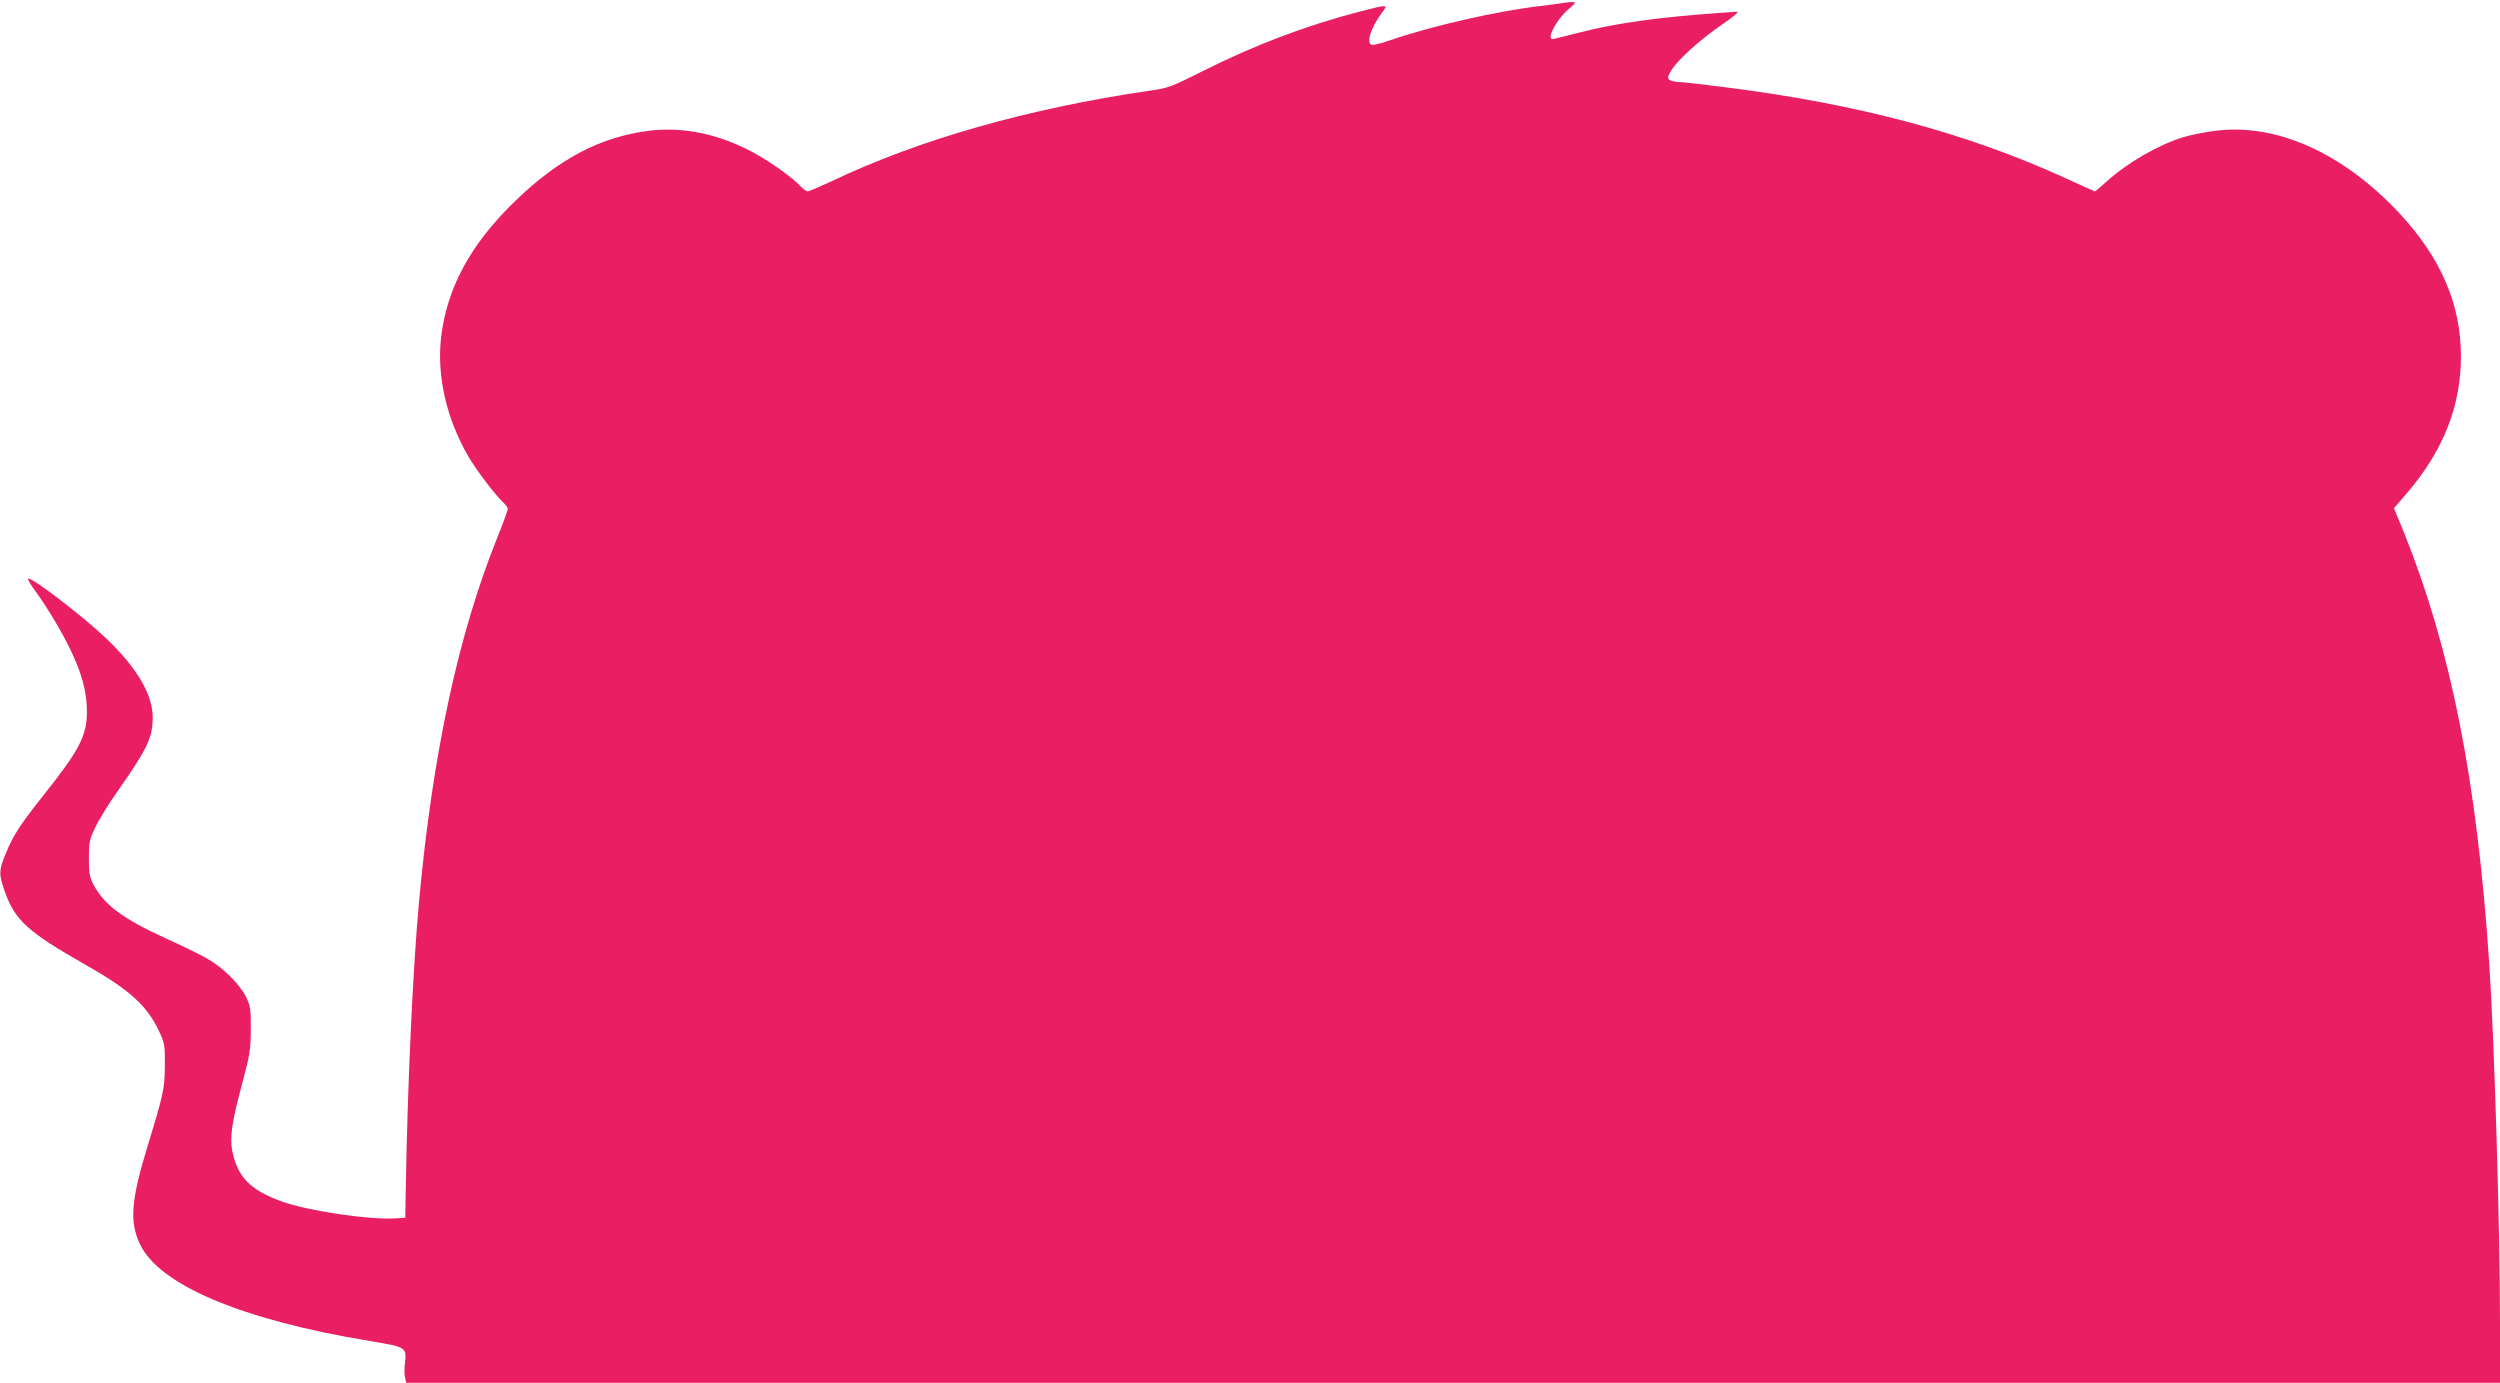<?xml version="1.0" standalone="no"?>
<!DOCTYPE svg PUBLIC "-//W3C//DTD SVG 20010904//EN"
 "http://www.w3.org/TR/2001/REC-SVG-20010904/DTD/svg10.dtd">
<svg version="1.0" xmlns="http://www.w3.org/2000/svg"
 width="1280pt" height="708pt" viewBox="0 0 1280 708"
 preserveAspectRatio="xMidYMid meet">
<g transform="translate(0,708) scale(0.1,-0.1)"
fill="#e91e63" stroke="none">
<path d="M8000 7064 c-14 -2 -65 -9 -115 -15 -216 -25 -556 -102 -764 -174
-41 -14 -83 -25 -93 -25 -37 0 -12 87 50 168 30 40 28 40 -118 2 -271 -70
-537 -171 -798 -302 -165 -83 -179 -89 -280 -103 -615 -90 -1175 -249 -1620
-461 -63 -29 -120 -54 -127 -54 -6 0 -22 12 -36 26 -50 54 -185 147 -283 194
-164 80 -334 111 -497 90 -246 -32 -457 -143 -679 -357 -228 -220 -350 -442
-381 -695 -24 -201 26 -421 140 -617 42 -71 140 -200 179 -235 12 -11 22 -25
22 -31 0 -7 -24 -73 -54 -148 -200 -497 -331 -1107 -400 -1857 -32 -345 -60
-952 -69 -1500 l-2 -125 -50 -3 c-129 -9 -447 38 -578 85 -163 58 -229 124
-257 256 -15 73 -4 148 52 357 37 138 42 168 42 270 1 103 -2 120 -24 165 -33
67 -120 153 -203 199 -37 21 -129 66 -205 100 -223 102 -318 172 -374 278 -19
36 -23 59 -23 133 0 81 3 97 33 159 18 39 72 126 121 195 145 207 172 264 173
366 0 118 -78 253 -238 406 -119 114 -387 319 -400 306 -3 -3 13 -31 36 -62
59 -80 135 -207 180 -300 60 -125 84 -217 85 -315 0 -128 -37 -199 -225 -435
-117 -147 -154 -205 -191 -296 -35 -86 -36 -105 -5 -192 52 -148 117 -208 411
-375 229 -130 316 -209 378 -339 30 -64 32 -74 31 -178 -1 -120 -5 -141 -92
-425 -81 -268 -89 -374 -37 -487 96 -211 523 -391 1179 -499 189 -32 188 -31
179 -116 -3 -26 -3 -58 1 -72 l6 -26 5360 0 5360 0 0 323 c0 459 -29 1434 -55
1822 -63 940 -196 1609 -436 2207 l-52 126 63 73 c189 219 280 449 280 704 0
266 -102 504 -314 732 -290 311 -632 464 -947 423 -52 -7 -123 -21 -159 -32
-129 -39 -288 -131 -396 -229 -30 -27 -56 -49 -58 -49 -2 0 -66 29 -142 64
-513 235 -1069 384 -1764 471 -107 14 -208 25 -225 25 -16 0 -37 5 -45 10 -13
8 -13 14 4 45 29 52 147 160 261 238 58 40 91 67 79 67 -10 0 -103 -7 -204
-15 -251 -21 -436 -49 -597 -90 -74 -19 -139 -35 -144 -35 -33 0 22 103 83
154 46 38 43 41 -32 30z"/>
</g>
</svg>
